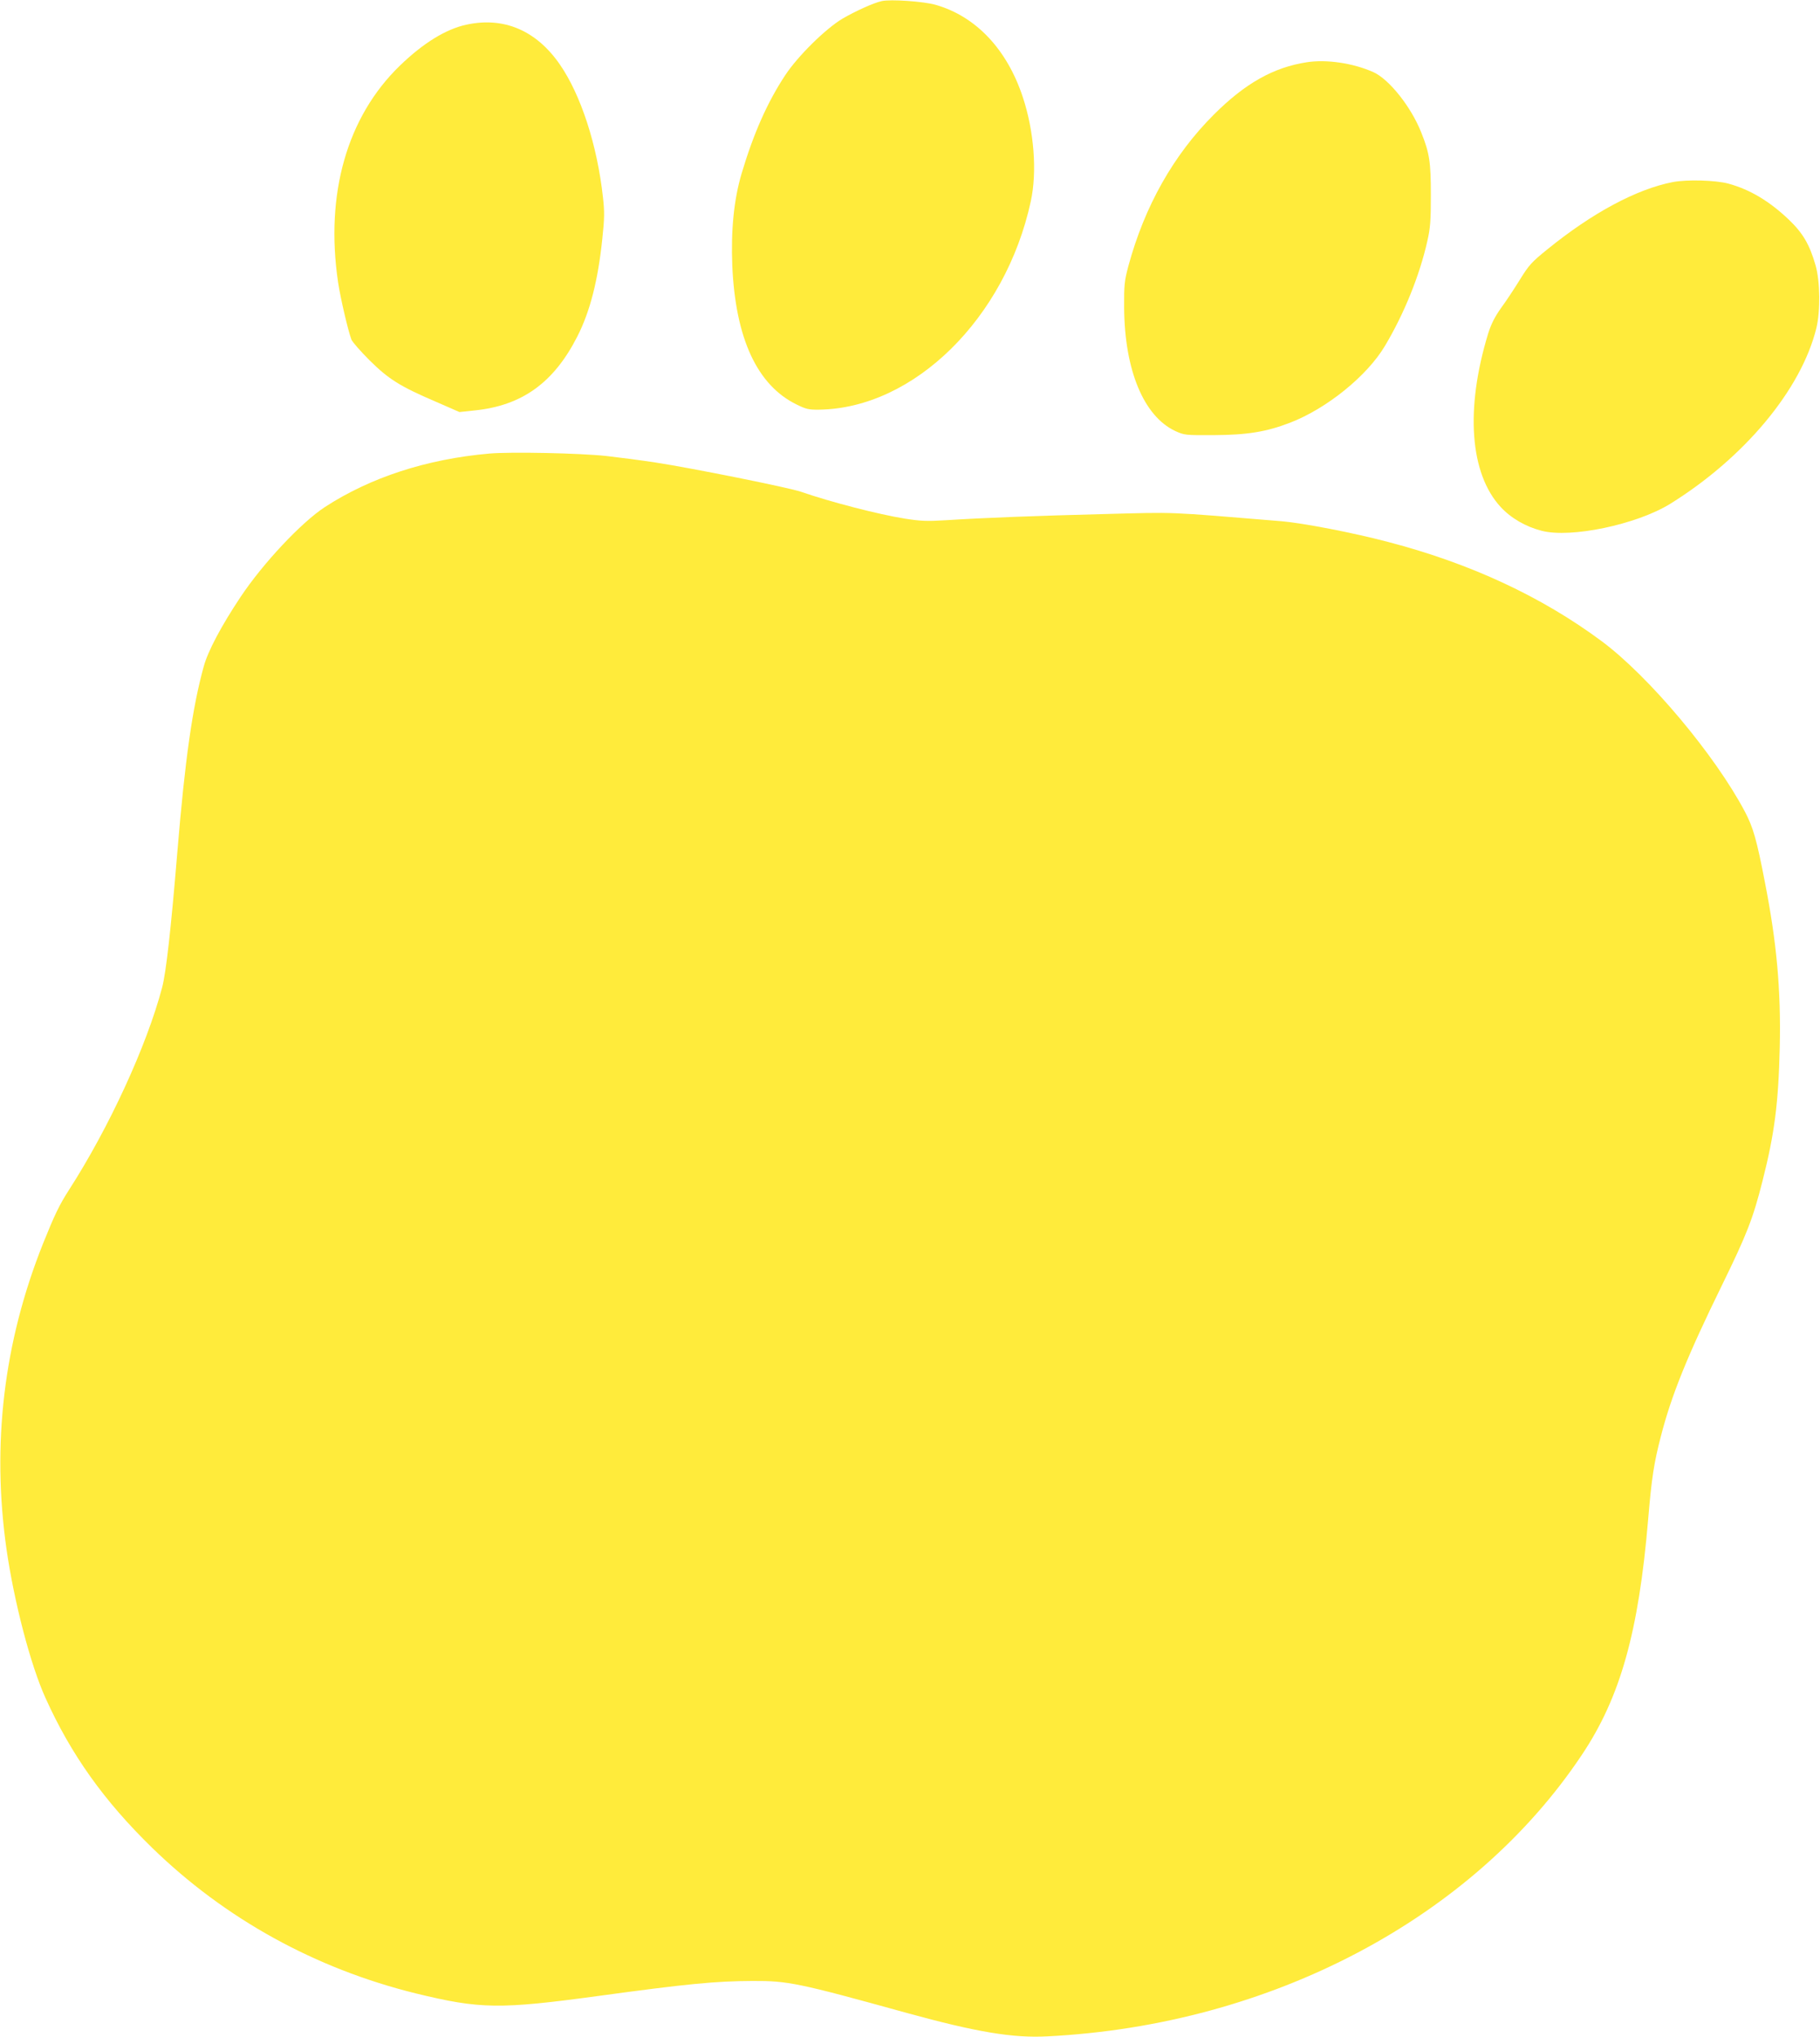 <?xml version="1.0" standalone="no"?>
<!DOCTYPE svg PUBLIC "-//W3C//DTD SVG 20010904//EN"
 "http://www.w3.org/TR/2001/REC-SVG-20010904/DTD/svg10.dtd">
<svg version="1.0" xmlns="http://www.w3.org/2000/svg"
 width="1144pt" height="1280pt" viewBox="0 0 1144 1280"
 preserveAspectRatio="xMidYMid meet">
<g transform="translate(0,1280) scale(0.1,-0.1)"
fill="#ffeb3b" stroke="none">
<path d="M5542 12793 c-49 -10 -167 -64 -246 -110 -105 -62 -281 -235 -360
-355 -113 -171 -200 -368 -275 -620 -48 -163 -67 -354 -58 -578 20 -456 156
-751 405 -872 59 -29 76 -33 142 -32 595 9 1170 574 1329 1308 41 186 21 442
-50 656 -99 300 -295 508 -549 580 -74 21 -283 36 -338 23z"/>
<path d="M2932 12645 c-130 -28 -272 -116 -418 -257 -333 -322 -471 -807 -389
-1361 15 -101 63 -305 84 -361 7 -16 58 -74 114 -130 119 -118 192 -164 414
-259 l151 -66 94 10 c299 30 499 174 647 465 80 157 130 353 157 614 14 129
14 172 4 260 -36 329 -139 644 -271 835 -148 214 -352 301 -587 250z"/>
<path d="M8215 12409 c-210 -32 -389 -133 -585 -329 -253 -252 -436 -576 -538
-954 -24 -91 -27 -116 -26 -261 3 -391 123 -680 321 -773 57 -26 61 -27 243
-26 211 1 331 21 479 78 231 89 484 294 596 482 121 202 219 445 267 660 19
83 22 130 22 289 0 205 -8 263 -61 394 -64 161 -202 334 -301 378 -128 57
-294 81 -417 62z"/>
<path d="M10515 11656 c-227 -44 -506 -193 -789 -423 -98 -79 -116 -99 -171
-188 -34 -55 -87 -136 -119 -179 -41 -58 -63 -102 -82 -162 -145 -475 -115
-880 79 -1090 65 -70 156 -123 257 -149 183 -48 597 39 808 169 467 290 824
718 919 1104 26 105 24 296 -5 395 -37 130 -80 203 -168 287 -122 116 -244
189 -379 226 -80 22 -261 27 -350 10z"/>
<path d="M3074 9950 c-394 -35 -746 -150 -1032 -336 -147 -96 -388 -352 -530
-565 -120 -180 -206 -341 -232 -439 -70 -253 -117 -581 -165 -1160 -40 -485
-71 -761 -96 -855 -97 -367 -334 -881 -585 -1271 -61 -95 -90 -155 -164 -339
-247 -619 -323 -1260 -229 -1920 48 -332 151 -727 245 -934 160 -355 368 -647
670 -941 458 -446 1025 -759 1657 -915 406 -99 526 -101 1157 -15 550 75 728
92 960 93 222 1 287 -12 970 -201 437 -120 667 -159 885 -147 1403 71 2672
740 3359 1770 241 361 356 769 416 1480 22 261 36 351 80 521 66 257 166 504
385 951 155 317 194 416 254 654 75 295 100 487 108 839 8 361 -19 657 -93
1035 -52 270 -74 346 -126 445 -188 356 -603 850 -900 1071 -377 280 -826 489
-1340 623 -222 59 -536 119 -673 131 -740 61 -654 57 -1115 45 -428 -11 -750
-23 -1000 -39 -113 -7 -154 -5 -250 10 -170 27 -470 105 -655 169 -74 26 -692
150 -915 184 -91 14 -230 32 -310 41 -167 18 -603 27 -736 15z"/>
</g>
</svg>
